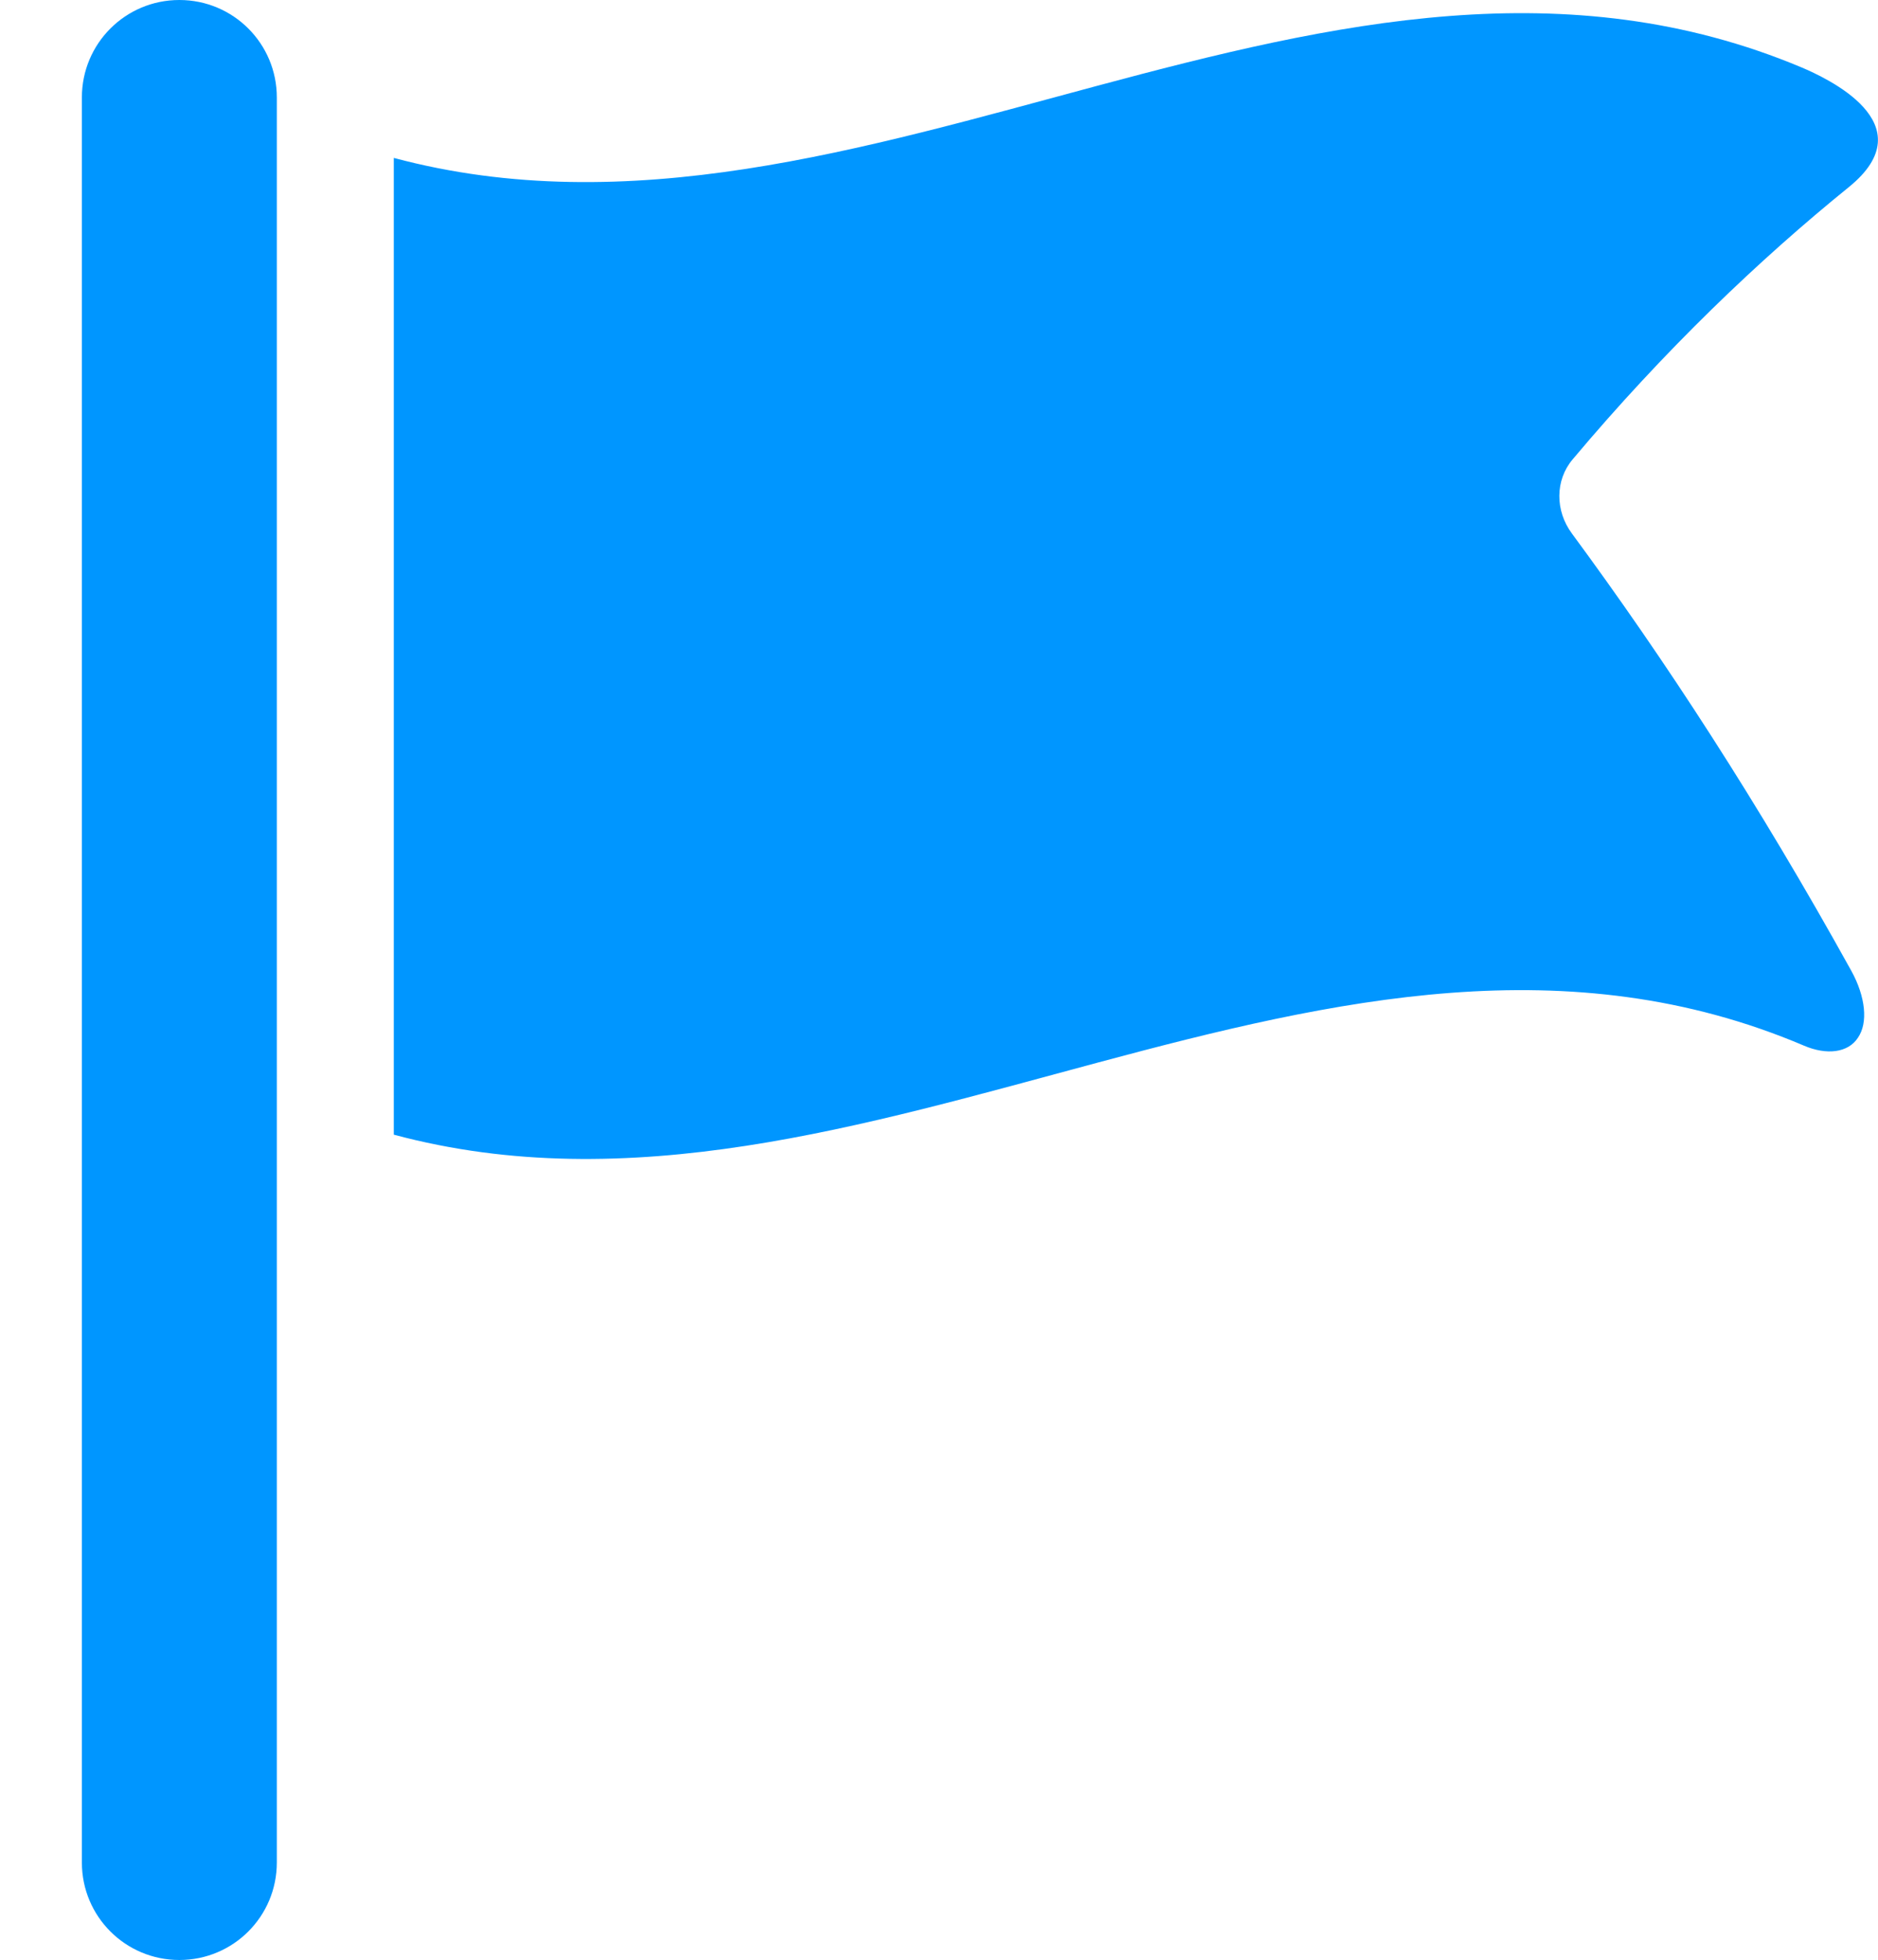 <?xml version="1.0" encoding="utf-8"?>
<!-- Generator: Adobe Illustrator 23.0.0, SVG Export Plug-In . SVG Version: 6.00 Build 0)  -->
<svg version="1.1" id="Capa_1" xmlns="http://www.w3.org/2000/svg" xmlns:xlink="http://www.w3.org/1999/xlink" x="0px" y="0px"
	 viewBox="0 0 289 301.6" style="enable-background:new 0 0 289 301.6;" xml:space="preserve" fill="#0096FF">
<g>
	<path d="M42.6,15c0-8.3-6.7-15-15-15s-15,6.7-15,15v271.6c0,8.3,6.7,15,15,15s15-6.7,15-15V167.9c0,0,0,0,0,0L42.6,15z"/>
	<path d="M241.9,82.1c-2.6-3.5-2.6-8.2,0.1-11.4c14.2-16.9,28.8-30.8,42.5-41.9c12.1-9.8-3.7-16.9-7.2-18.4
		C205-20,132.8,43.6,60.6,24.3v150.3c72.3,19.4,144.6-44.5,217-13.7c3.5,1.5,6.8,1.1,8.3-1.2c1.6-2.3,1.2-6.3-1-10.3
		C270.5,123.4,256.2,101.5,241.9,82.1z"/>
</g>
</svg>
